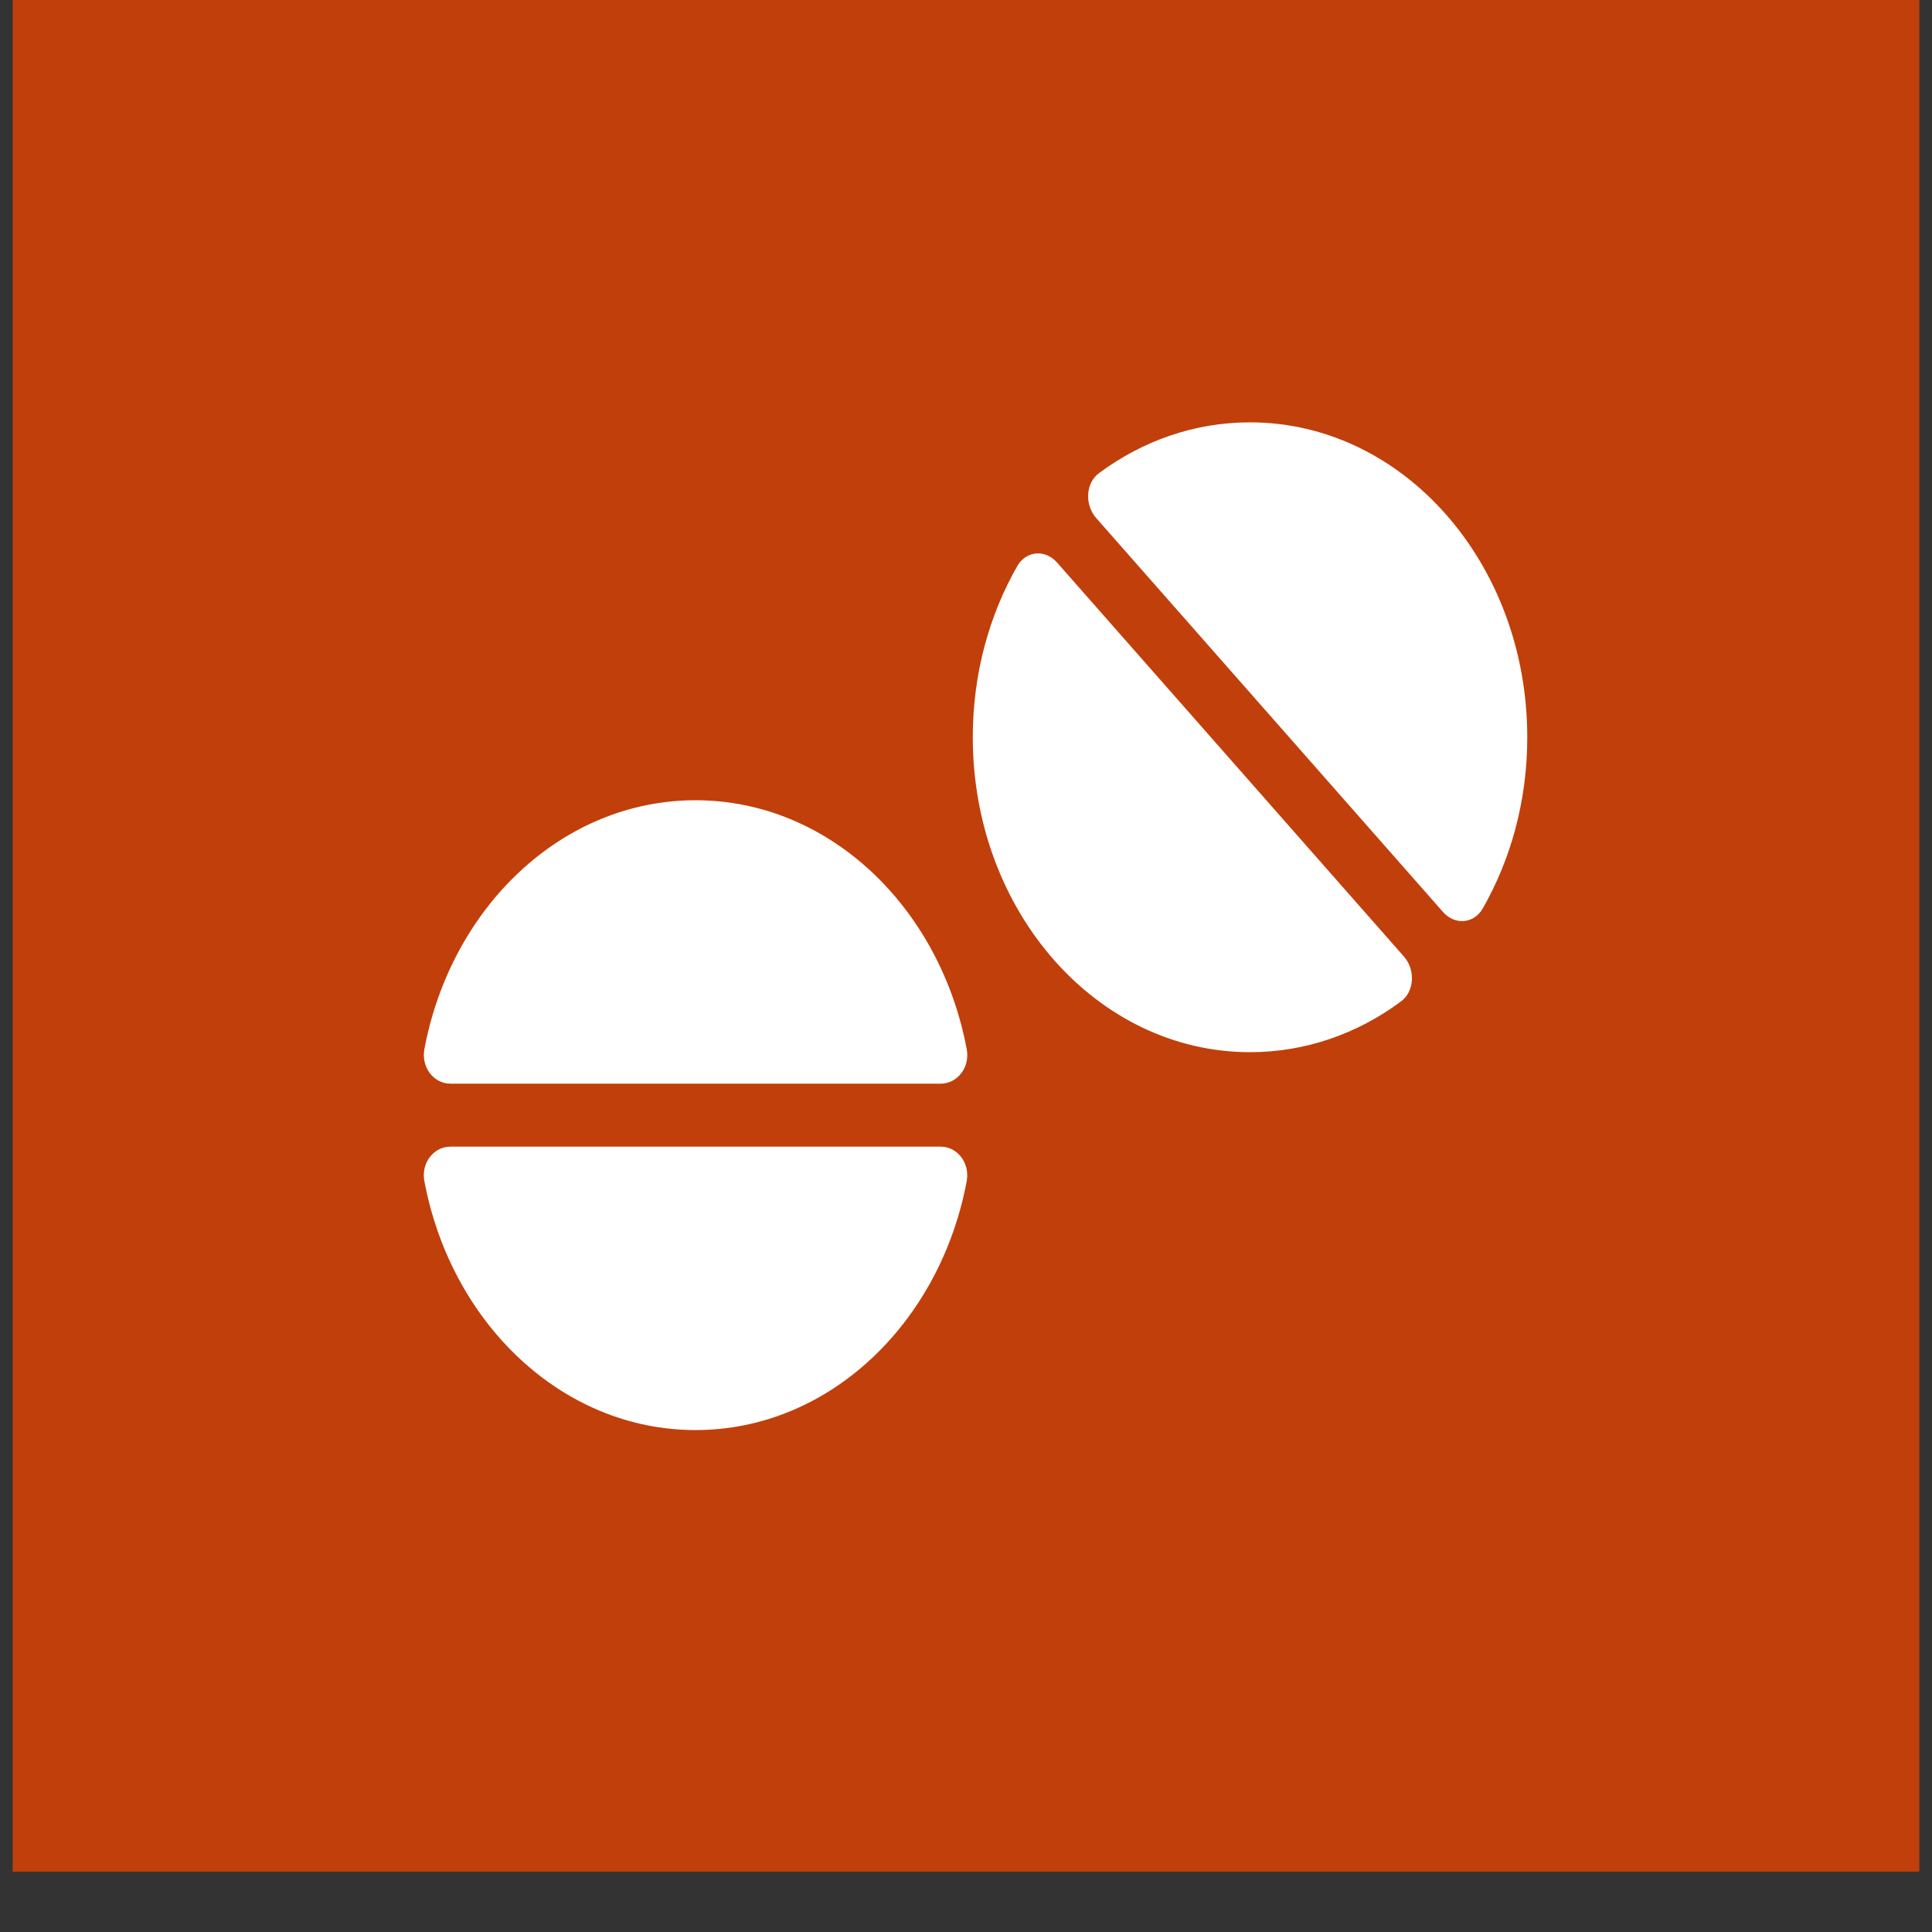 <?xml version="1.0"?>
<svg width="64" height="64" xmlns="http://www.w3.org/2000/svg" xmlns:svg="http://www.w3.org/2000/svg" xmlns:xlink="http://www.w3.org/1999/xlink">
 <rect width="100%" height="100%" fill="#333333" stroke="none"/>
 <!-- Created with SVG-edit - https://github.com/SVG-Edit/svgedit-->
 <defs>
  <symbol id="svg_69" viewBox="0 0 640 512" xmlns="http://www.w3.org/2000/svg">
   <!--!Font Awesome Free 6.6.0 by @fontawesome - https://fontawesome.com License - https://fontawesome.com/license/free Copyright 2024 Fonticons, Inc.-->
   <path d="m614.3,247c-5.2,7.9 -16.2,8.5 -22.9,1.8l-200.2,-200.2c-6.7,-6.7 -6.2,-17.8 1.8,-22.9c25.1,-16.3 54.9,-25.7 87,-25.7c88.4,0 160,71.6 160,160c0,32.1 -9.4,61.9 -25.7,87zm-47.3,47.3c-25,16.3 -54.9,25.7 -87,25.7c-88.4,0 -160,-71.6 -160,-160c0,-32.1 9.4,-61.9 25.7,-87c5.2,-7.9 16.2,-8.5 22.9,-1.8l200.2,200.2c6.7,6.7 6.2,17.8 -1.8,22.9zm-265.5,73.7c9.5,0 16.9,8.2 15,17.5c-15.4,72.3 -79.6,126.5 -156.5,126.5s-141.1,-54.2 -156.5,-126.5c-2,-9.3 5.5,-17.5 15,-17.5l283.1,0l-0.1,0zm0,-32l-283,0c-9.5,0 -16.9,-8.2 -15,-17.5c15.4,-72.3 79.6,-126.5 156.5,-126.5s141.1,54.2 156.5,126.5c2,9.3 -5.5,17.5 -15,17.5z"/>
  </symbol>
 </defs>
 <g class="layer">
  <title>Layer 1</title>
  <rect fill="#c13f0b" height="63.16" id="svg_15" width="63.16" x="0.42" y="-1.16"/>
  <use fill="#ffffff" id="svg_70" transform="matrix(0.574 0 0 0.652 -0.585 -8.386)" x="25.16" xlink:href="#svg_69" y="27.92"/>
 </g>
</svg>